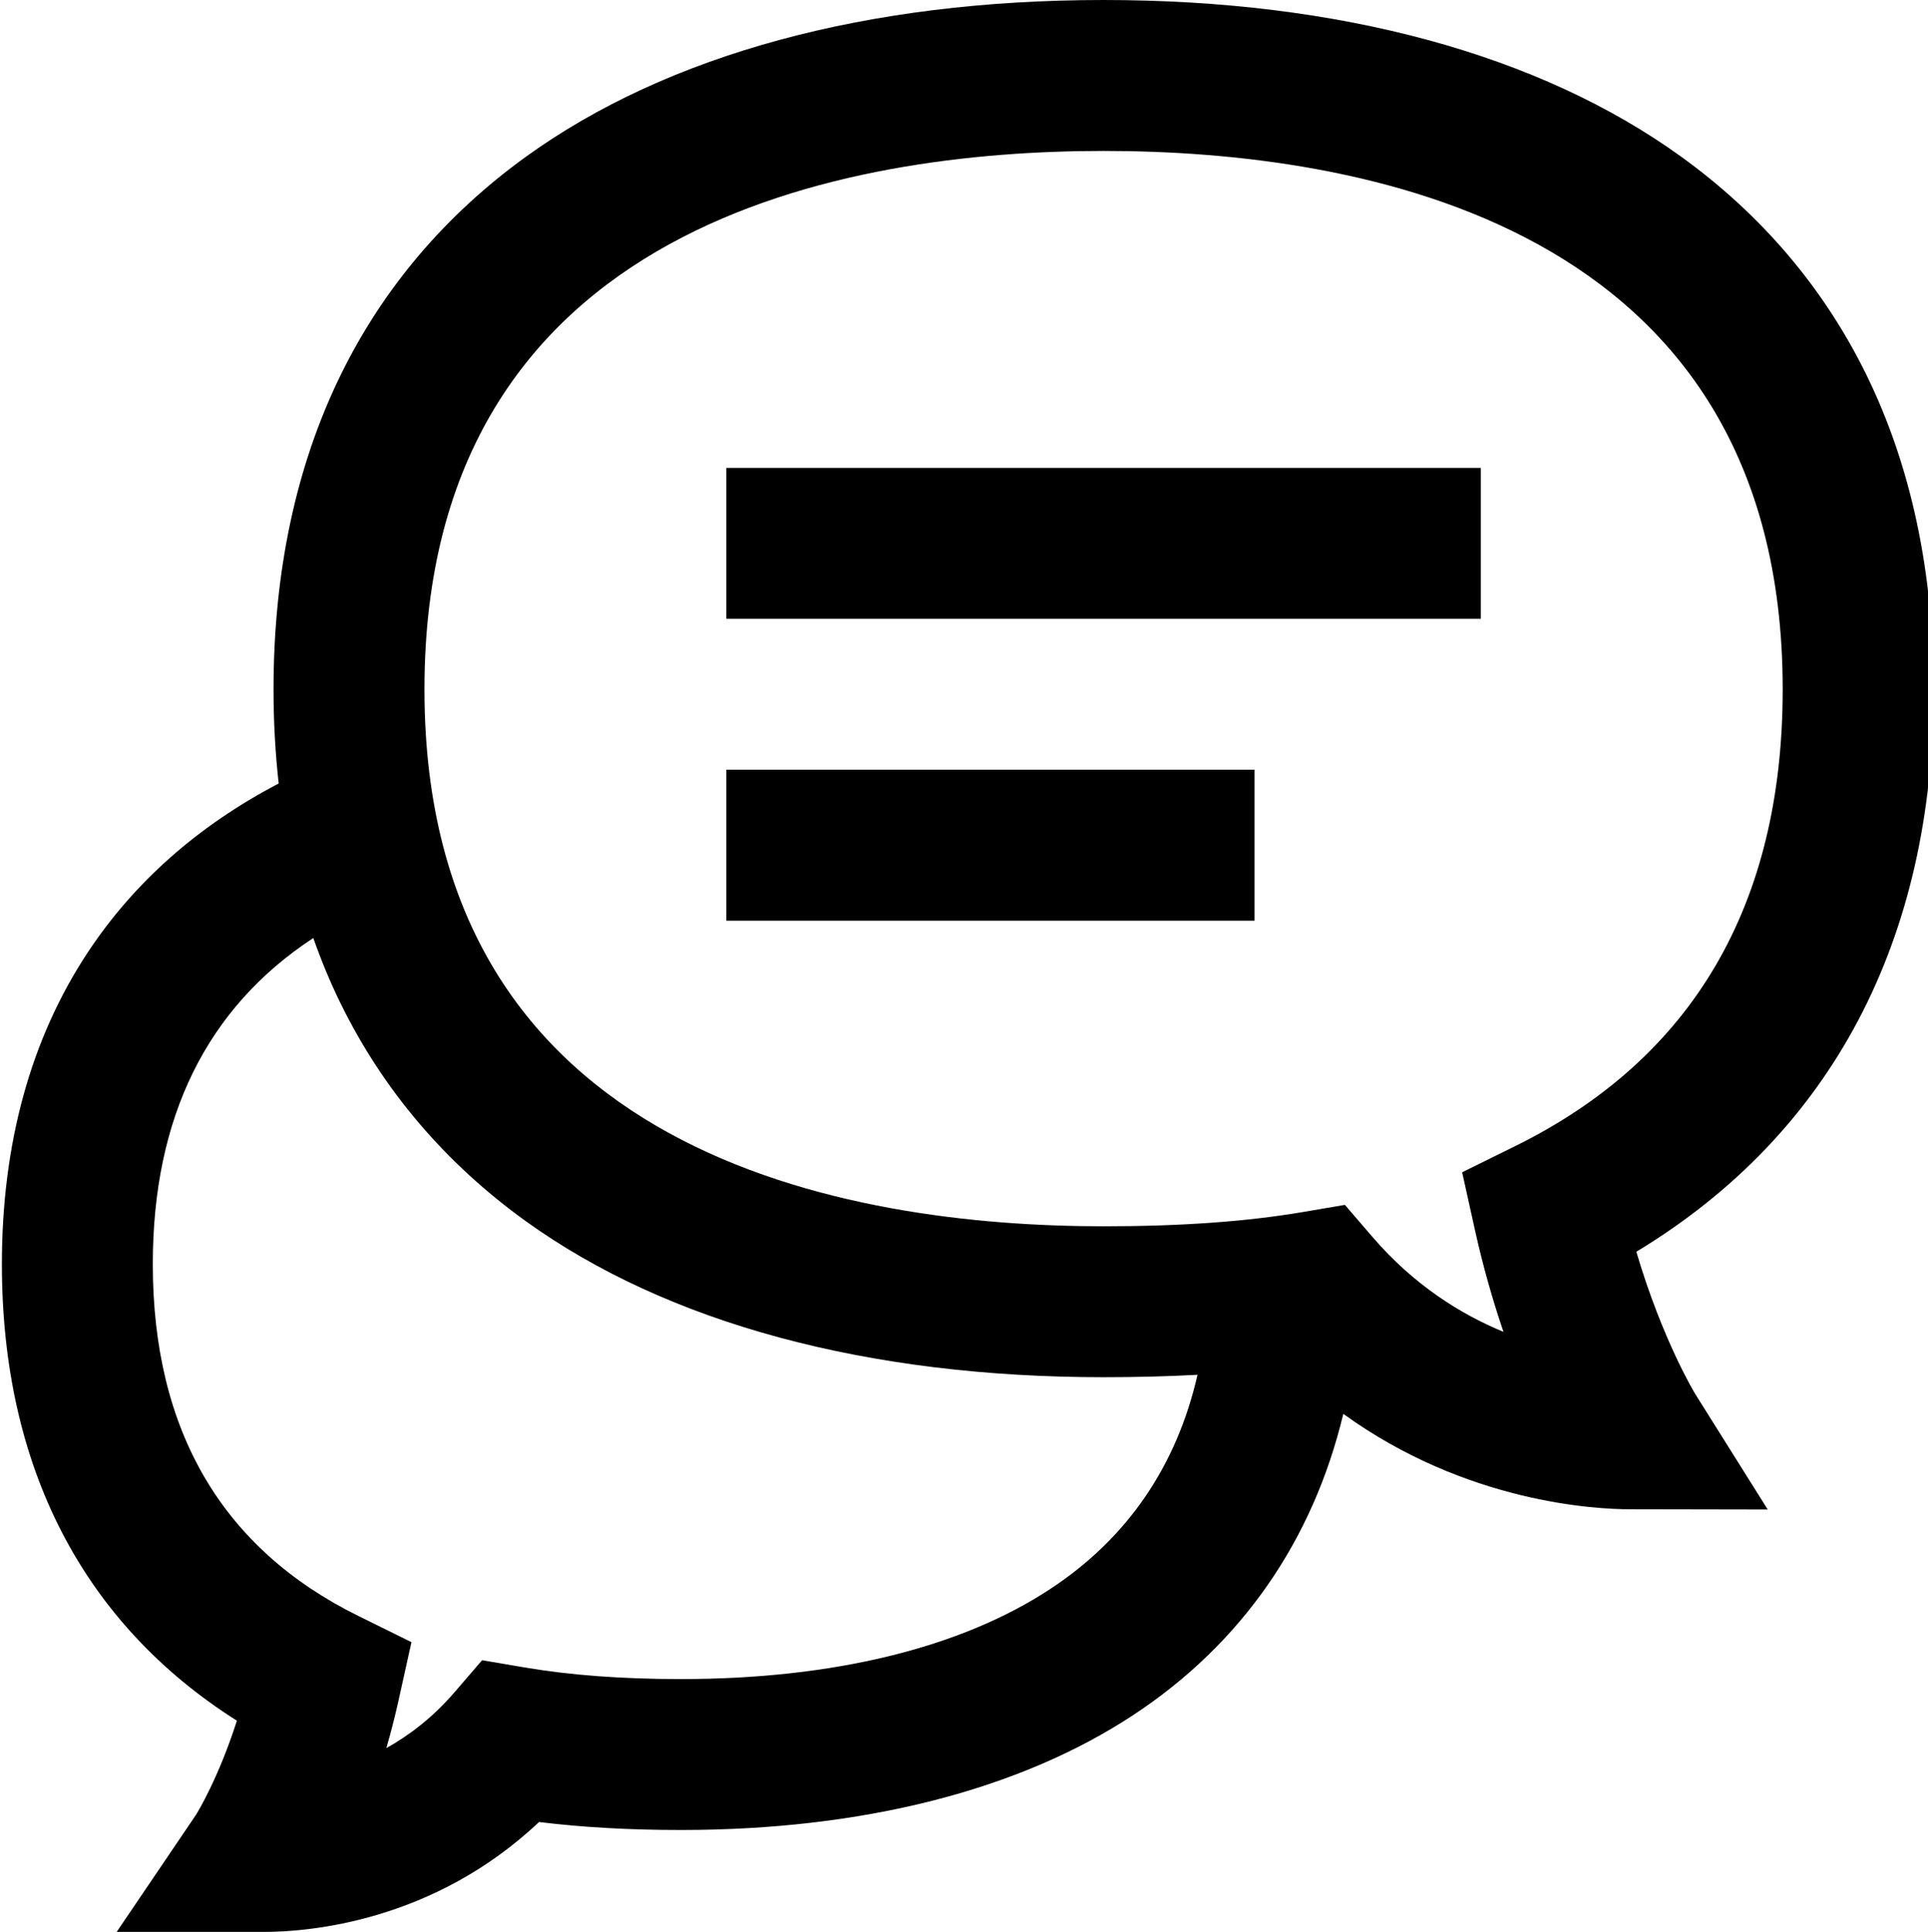 <svg viewBox="0 0 511 512" xmlns="http://www.w3.org/2000/svg"><path d="m192.496 203.996h139.996v40h-139.996zm0-40h199.992v-39.996h-199.992zm256.801 205.426 19.223 30.633-36.199-.066c-.121 0-.25 0-.383 0-8.703 0-43.188-1.613-75.906-25.285-8.066 33.645-26.996 60.934-55.633 79.797-30.277 19.945-71.742 30.488-119.902 30.488-13.664 0-26.078-.695-37.629-2.113-28.074 26.5-61.125 29.125-72.996 29.125-.457 0-.883-.004-1.277-.012h-37.664l20.977-30.965c.469-.746 5.977-9.707 10.879-25-40.828-25.84-62.285-67.344-62.285-120.996 0-31.973 7.656-59.77 22.758-82.621 12.293-18.594 29.285-33.621 50.605-44.766-.898-8.066-1.367-16.375-1.367-24.934 0-31.141 5.973-59.145 17.75-83.238 11.246-23.004 27.77-42.488 49.117-57.91 37.629-27.188 90.582-41.559 153.129-41.559 62.547 0 115.5 14.371 153.129 41.559 21.344 15.422 37.871 34.906 49.117 57.91 11.777 24.094 17.746 52.098 17.746 83.238 0 66.633-27.164 117.824-78.793 149.035 6.941 23.465 15.504 37.516 15.605 37.68zm-131.906-5.07c-7.848.422-16.117.637-24.898.637-62.586 0-115.527-14.289-153.098-41.324-21.359-15.367-37.891-34.809-49.141-57.773-2.723-5.555-5.117-11.332-7.219-17.297-28.238 18.539-42.535 47.527-42.535 86.43 0 44.039 18.332 75.41 54.477 93.238l14.074 6.941-3.395 15.32c-1 4.52-2.102 8.777-3.262 12.762 6.121-3.414 12.348-8.152 18.008-14.73l7.371-8.562 11.137 1.895c12.289 2.086 25.895 3.102 41.586 3.102 40.32 0 74.172-8.262 97.902-23.895 20.355-13.41 33.422-32.449 38.992-56.742zm155.098-181.645c0-124.168-112.773-142.707-179.996-142.707-67.223 0-179.996 18.539-179.996 142.707 0 123.801 112.773 142.285 179.996 142.285 20.578 0 37.855-1.238 52.82-3.777l11.137-1.895 7.371 8.562c10.969 12.742 23.391 20.441 34.664 25.09-2.711-7.934-5.344-16.973-7.559-26.973l-3.395-15.32 14.07-6.941c47.035-23.199 70.887-63.922 70.887-121.031zm0 0"/></svg>